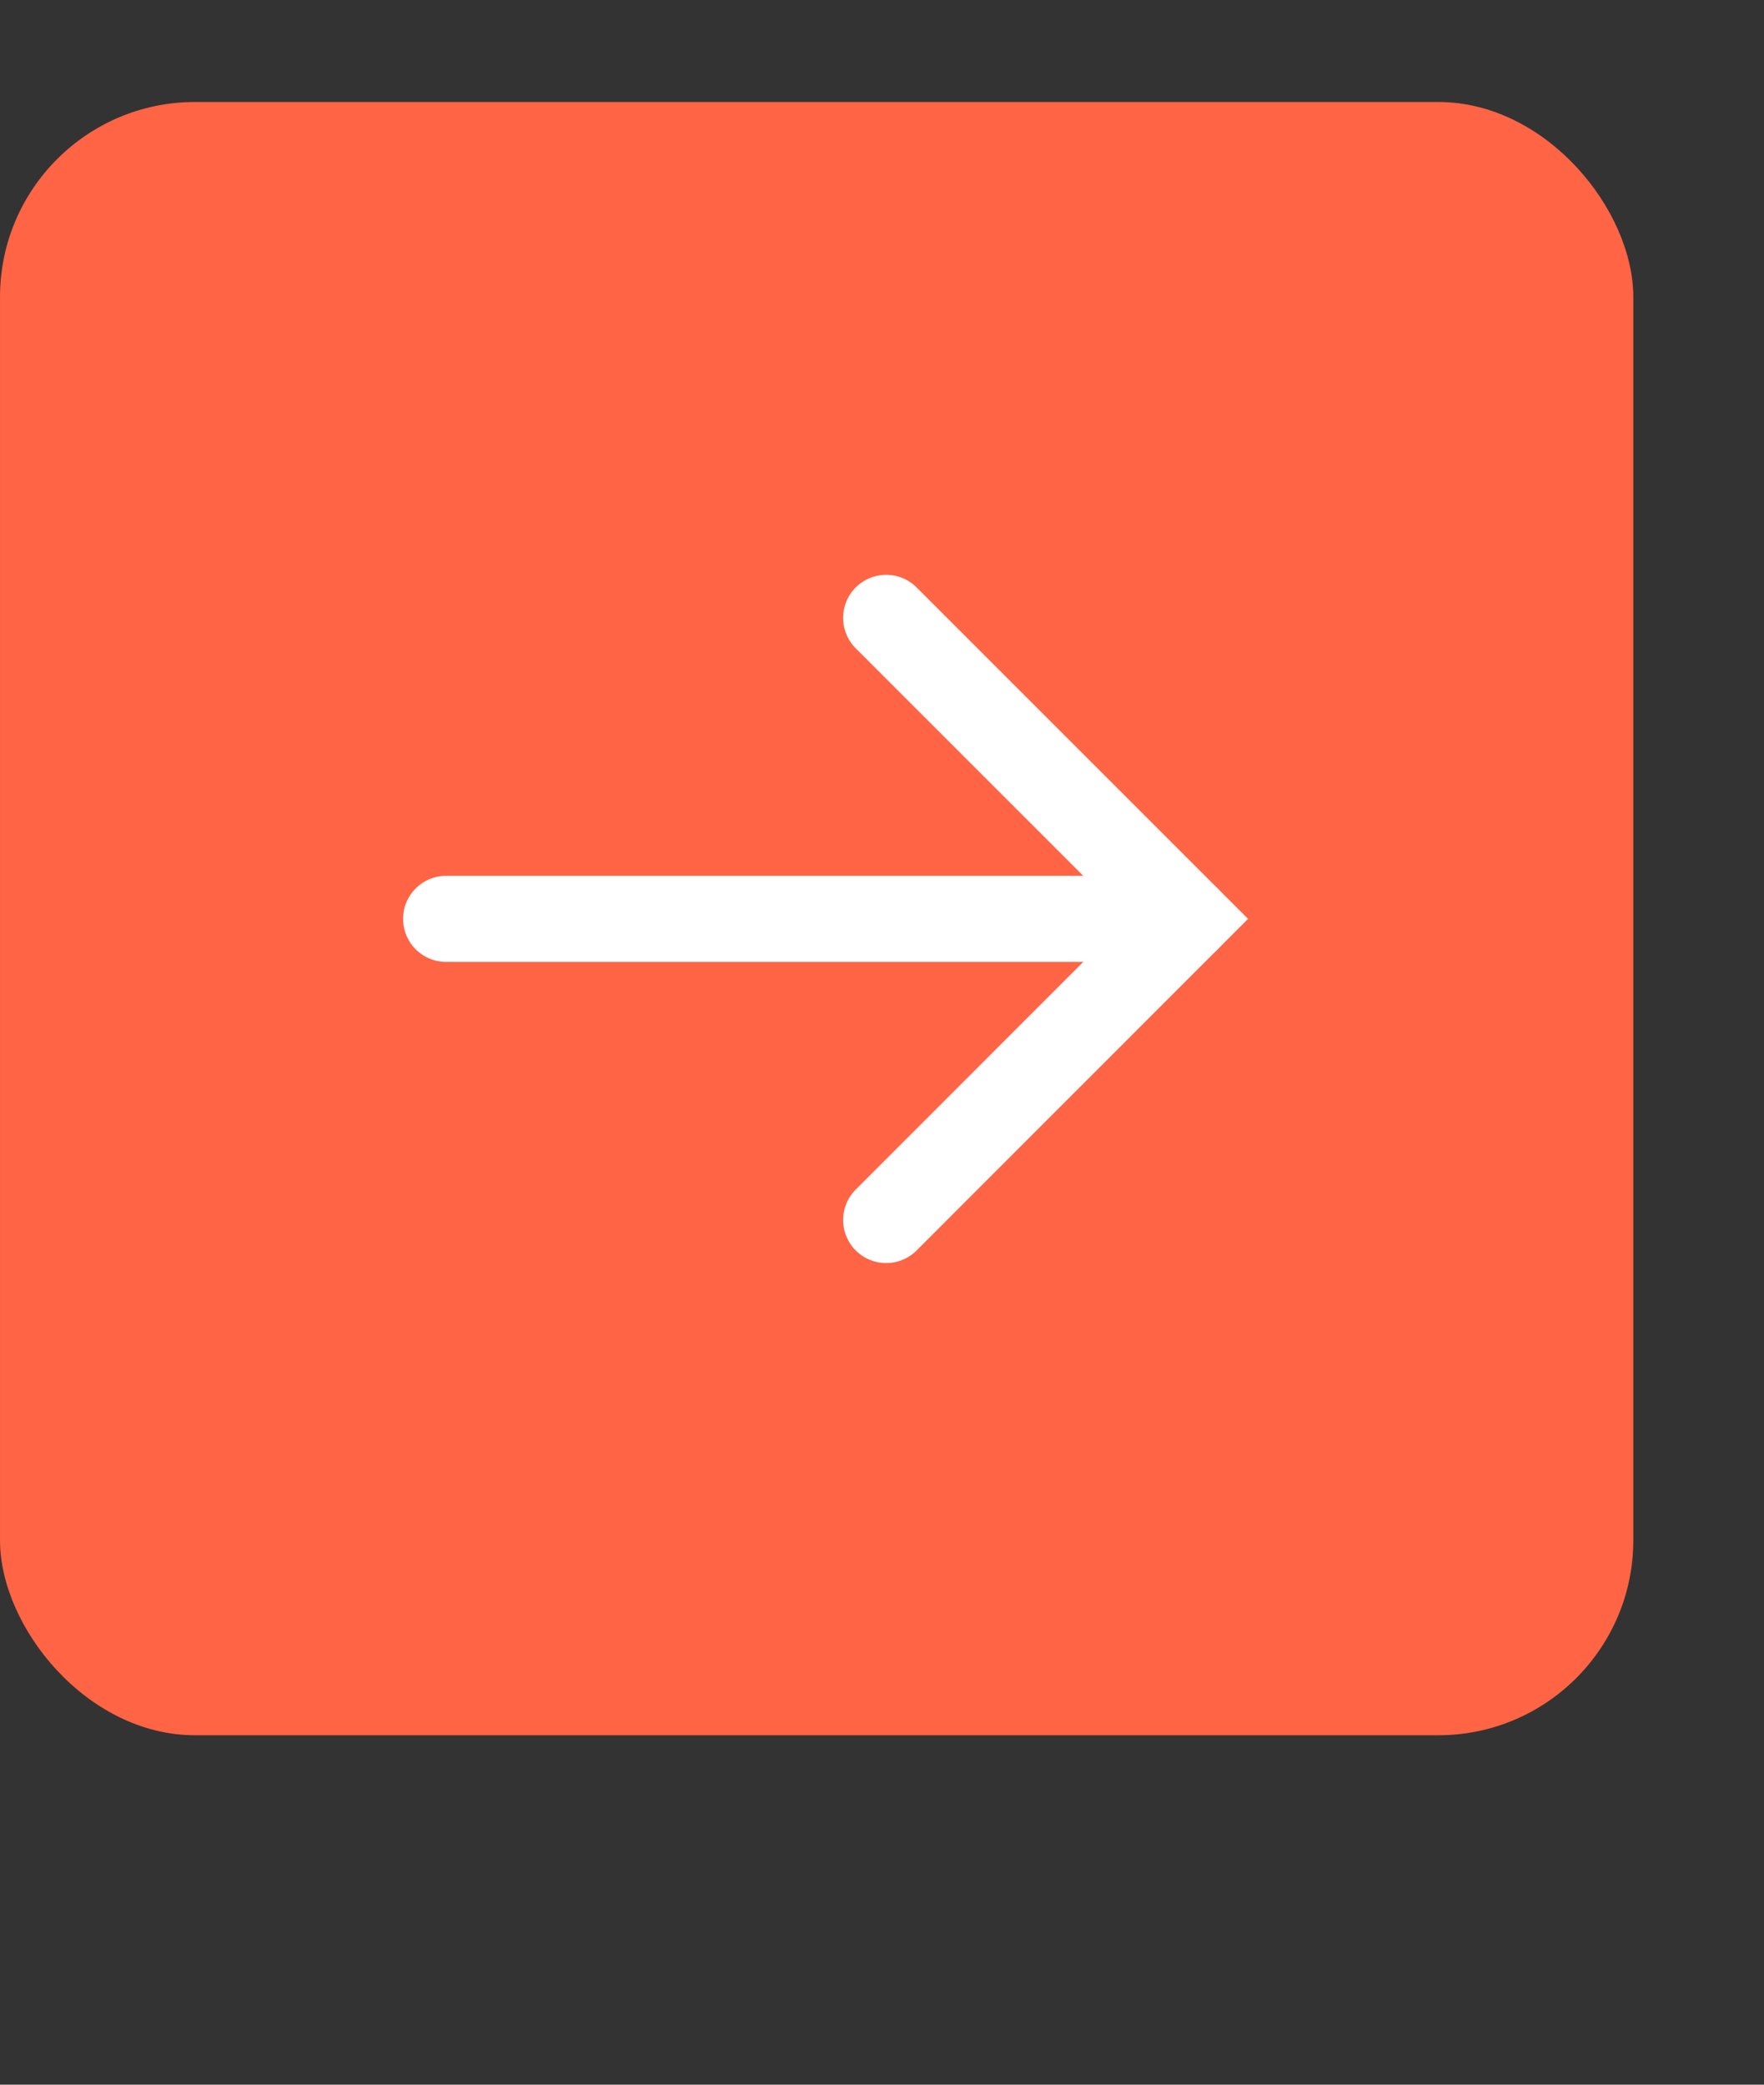 <?xml version="1.0" encoding="utf-8"?>
<svg xmlns="http://www.w3.org/2000/svg" fill="none" height="100%" overflow="visible" preserveAspectRatio="none" style="display: block;" viewBox="0 0 11 13" width="100%">
<rect x="0" y="0" width="11" height="13" fill="#333333" stroke="none"/>
<g id="Frame 2147224004">
<g id="Frame 2147223855">
<rect fill="#FF6444" height="10.185" rx="1.216" width="10.185" x="3.87394e-05" y="0.636"/>
<g clip-path="url(#clip0_0_40)" id="Frame">
<g id="Vector">
</g>
<g id="Frame 2147224002">
<path d="M2.782 5.73H7.403" id="Vector_2" stroke="white" stroke-linecap="round" stroke-width="0.537"/>
<path d="M5.526 3.853L7.403 5.73L5.526 7.608" id="Vector_3" stroke="white" stroke-linecap="round" stroke-width="0.537"/>
</g>
</g>
</g>
</g>
<defs>
<clipPath id="clip0_0_40">
<rect fill="white" height="6.536" transform="translate(1.825 2.461)" width="6.536"/>
</clipPath>
</defs>
</svg>
